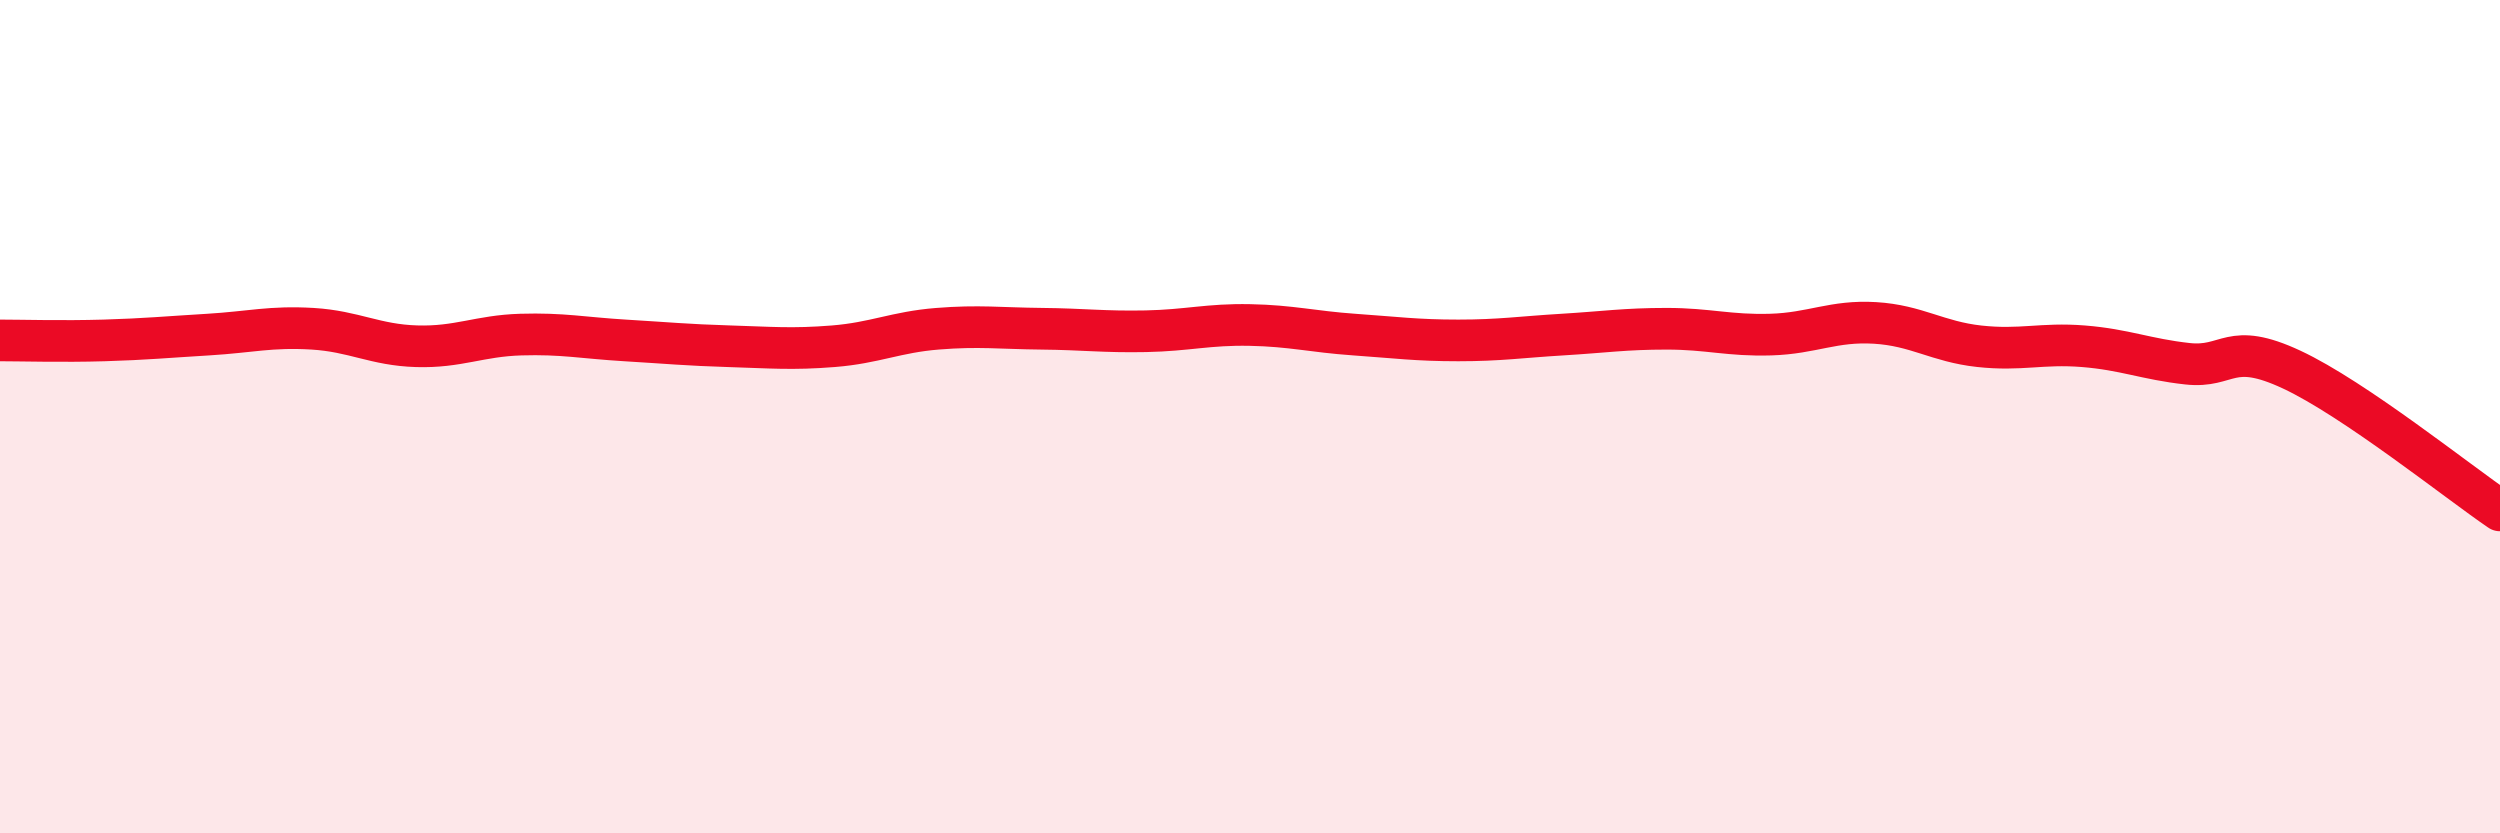 
    <svg width="60" height="20" viewBox="0 0 60 20" xmlns="http://www.w3.org/2000/svg">
      <path
        d="M 0,8.17 C 0.5,8.17 1.5,8.2 2.5,8.17 C 3.5,8.14 4,8.09 5,8.03 C 6,7.97 6.5,7.83 7.5,7.89 C 8.5,7.95 9,8.28 10,8.31 C 11,8.34 11.5,8.06 12.5,8.03 C 13.5,8 14,8.11 15,8.17 C 16,8.23 16.5,8.28 17.5,8.31 C 18.5,8.34 19,8.39 20,8.31 C 21,8.23 21.5,7.97 22.5,7.89 C 23.5,7.81 24,7.88 25,7.89 C 26,7.9 26.5,7.97 27.5,7.95 C 28.5,7.93 29,7.78 30,7.8 C 31,7.82 31.5,7.96 32.5,8.03 C 33.5,8.1 34,8.17 35,8.17 C 36,8.17 36.5,8.09 37.5,8.03 C 38.5,7.97 39,7.89 40,7.89 C 41,7.89 41.5,8.06 42.5,8.03 C 43.5,8 44,7.69 45,7.75 C 46,7.81 46.5,8.2 47.5,8.31 C 48.5,8.42 49,8.23 50,8.31 C 51,8.39 51.5,8.62 52.5,8.73 C 53.5,8.84 53.5,8.17 55,8.87 C 56.5,9.57 59,11.57 60,12.25L60 20L0 20Z"
        fill="#EB0A25"
        opacity="0.1"
        stroke-linecap="round"
        stroke-linejoin="round"
      />
      <path
        d="M 0,8.17 C 0.5,8.17 1.5,8.2 2.5,8.17 C 3.5,8.14 4,8.09 5,8.03 C 6,7.97 6.5,7.83 7.5,7.89 C 8.5,7.95 9,8.28 10,8.31 C 11,8.34 11.5,8.06 12.5,8.03 C 13.5,8 14,8.11 15,8.17 C 16,8.23 16.5,8.28 17.5,8.31 C 18.5,8.34 19,8.39 20,8.31 C 21,8.23 21.5,7.97 22.5,7.89 C 23.5,7.81 24,7.88 25,7.89 C 26,7.9 26.5,7.97 27.5,7.95 C 28.5,7.93 29,7.78 30,7.8 C 31,7.82 31.5,7.96 32.5,8.03 C 33.5,8.1 34,8.17 35,8.17 C 36,8.17 36.5,8.09 37.5,8.03 C 38.5,7.97 39,7.89 40,7.89 C 41,7.89 41.5,8.06 42.5,8.03 C 43.5,8 44,7.69 45,7.75 C 46,7.81 46.5,8.2 47.5,8.31 C 48.5,8.42 49,8.23 50,8.31 C 51,8.39 51.5,8.62 52.5,8.73 C 53.5,8.84 53.5,8.17 55,8.87 C 56.5,9.57 59,11.57 60,12.25"
        stroke="#EB0A25"
        stroke-width="1"
        fill="none"
        stroke-linecap="round"
        stroke-linejoin="round"
      />
    </svg>
  